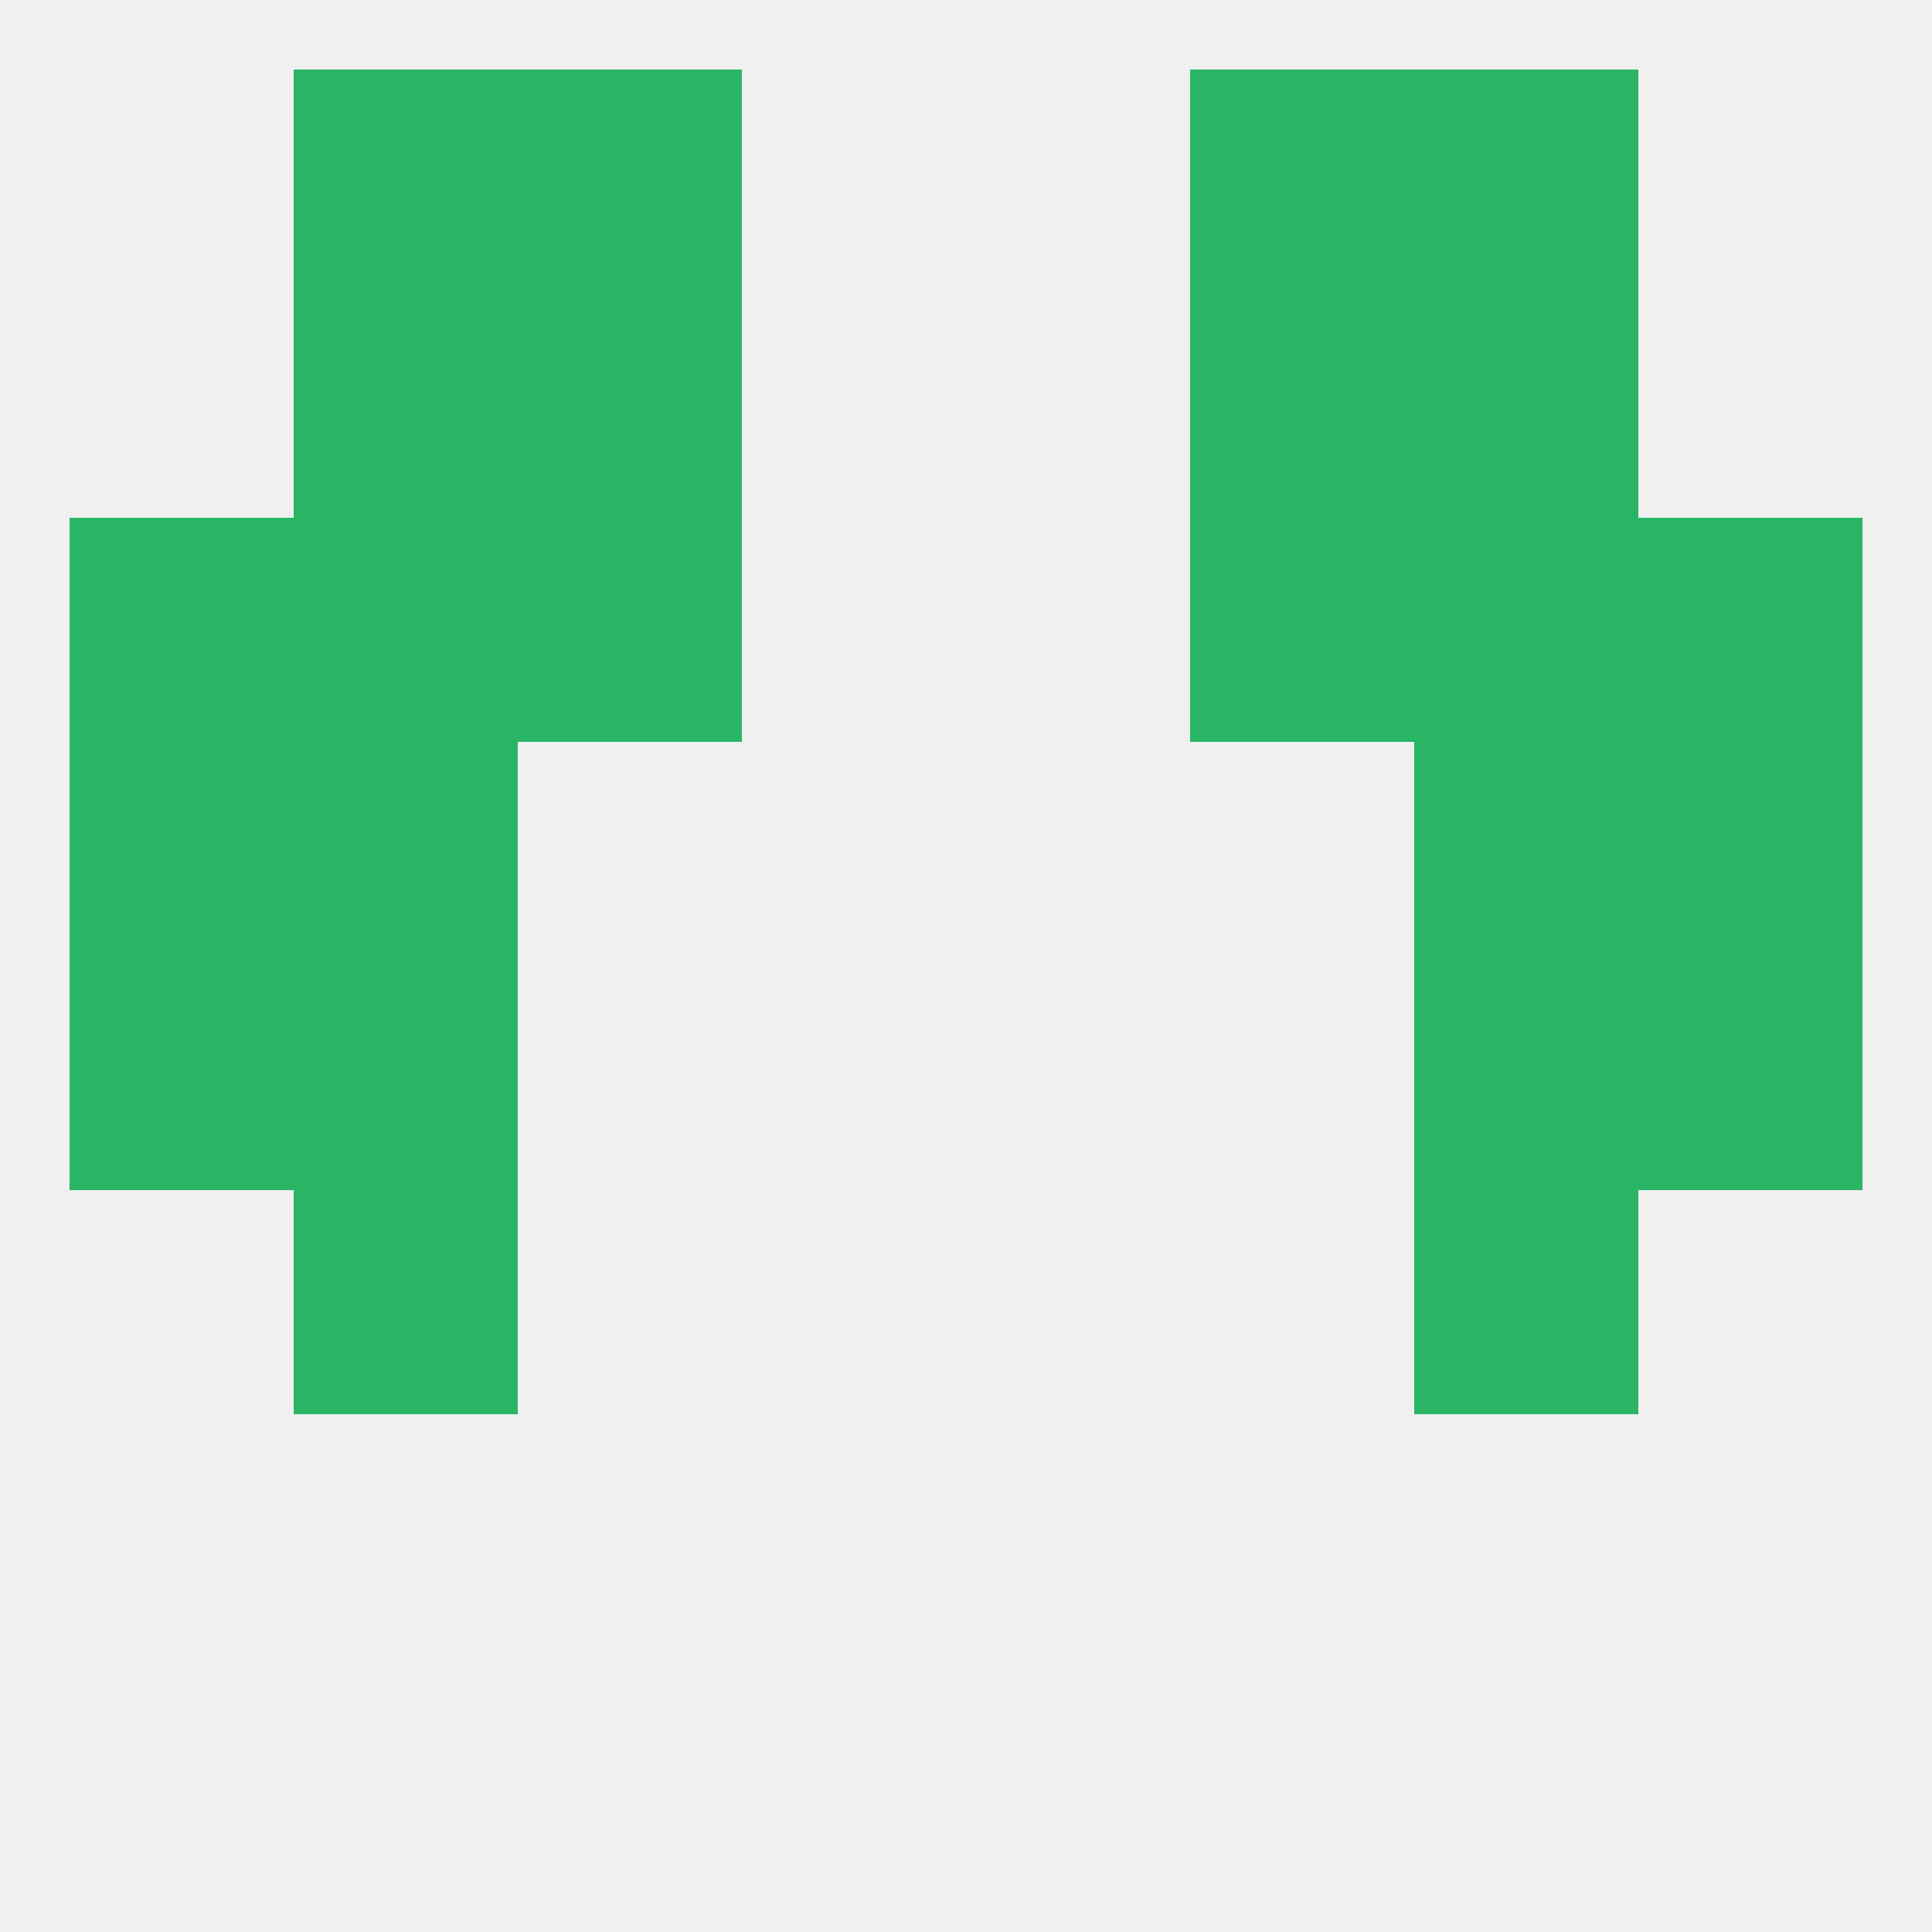 
<!--   <?xml version="1.0"?> -->
<svg version="1.1" baseprofile="full" xmlns="http://www.w3.org/2000/svg" xmlns:xlink="http://www.w3.org/1999/xlink" xmlns:ev="http://www.w3.org/2001/xml-events" width="250" height="250" viewBox="0 0 250 250" >
	<rect width="100%" height="100%" fill="rgba(240,240,240,255)"/>

	<rect x="67" y="9" width="29" height="29" fill="rgba(42,181,102,255)"/>
	<rect x="154" y="9" width="29" height="29" fill="rgba(42,181,102,255)"/>
	<rect x="38" y="9" width="29" height="29" fill="rgba(42,181,102,255)"/>
	<rect x="183" y="9" width="29" height="29" fill="rgba(42,181,102,255)"/>
	<rect x="212" y="125" width="29" height="29" fill="rgba(42,181,102,255)"/>
	<rect x="38" y="125" width="29" height="29" fill="rgba(42,181,102,255)"/>
	<rect x="183" y="125" width="29" height="29" fill="rgba(42,181,102,255)"/>
	<rect x="9" y="125" width="29" height="29" fill="rgba(42,181,102,255)"/>
	<rect x="38" y="154" width="29" height="29" fill="rgba(42,181,102,255)"/>
	<rect x="183" y="154" width="29" height="29" fill="rgba(42,181,102,255)"/>
	<rect x="212" y="96" width="29" height="29" fill="rgba(42,181,102,255)"/>
	<rect x="38" y="96" width="29" height="29" fill="rgba(42,181,102,255)"/>
	<rect x="183" y="96" width="29" height="29" fill="rgba(42,181,102,255)"/>
	<rect x="9" y="96" width="29" height="29" fill="rgba(42,181,102,255)"/>
	<rect x="9" y="67" width="29" height="29" fill="rgba(42,181,102,255)"/>
	<rect x="212" y="67" width="29" height="29" fill="rgba(42,181,102,255)"/>
	<rect x="38" y="67" width="29" height="29" fill="rgba(42,181,102,255)"/>
	<rect x="183" y="67" width="29" height="29" fill="rgba(42,181,102,255)"/>
	<rect x="67" y="67" width="29" height="29" fill="rgba(42,181,102,255)"/>
	<rect x="154" y="67" width="29" height="29" fill="rgba(42,181,102,255)"/>
	<rect x="67" y="38" width="29" height="29" fill="rgba(42,181,102,255)"/>
	<rect x="154" y="38" width="29" height="29" fill="rgba(42,181,102,255)"/>
	<rect x="38" y="38" width="29" height="29" fill="rgba(42,181,102,255)"/>
	<rect x="183" y="38" width="29" height="29" fill="rgba(42,181,102,255)"/>
</svg>